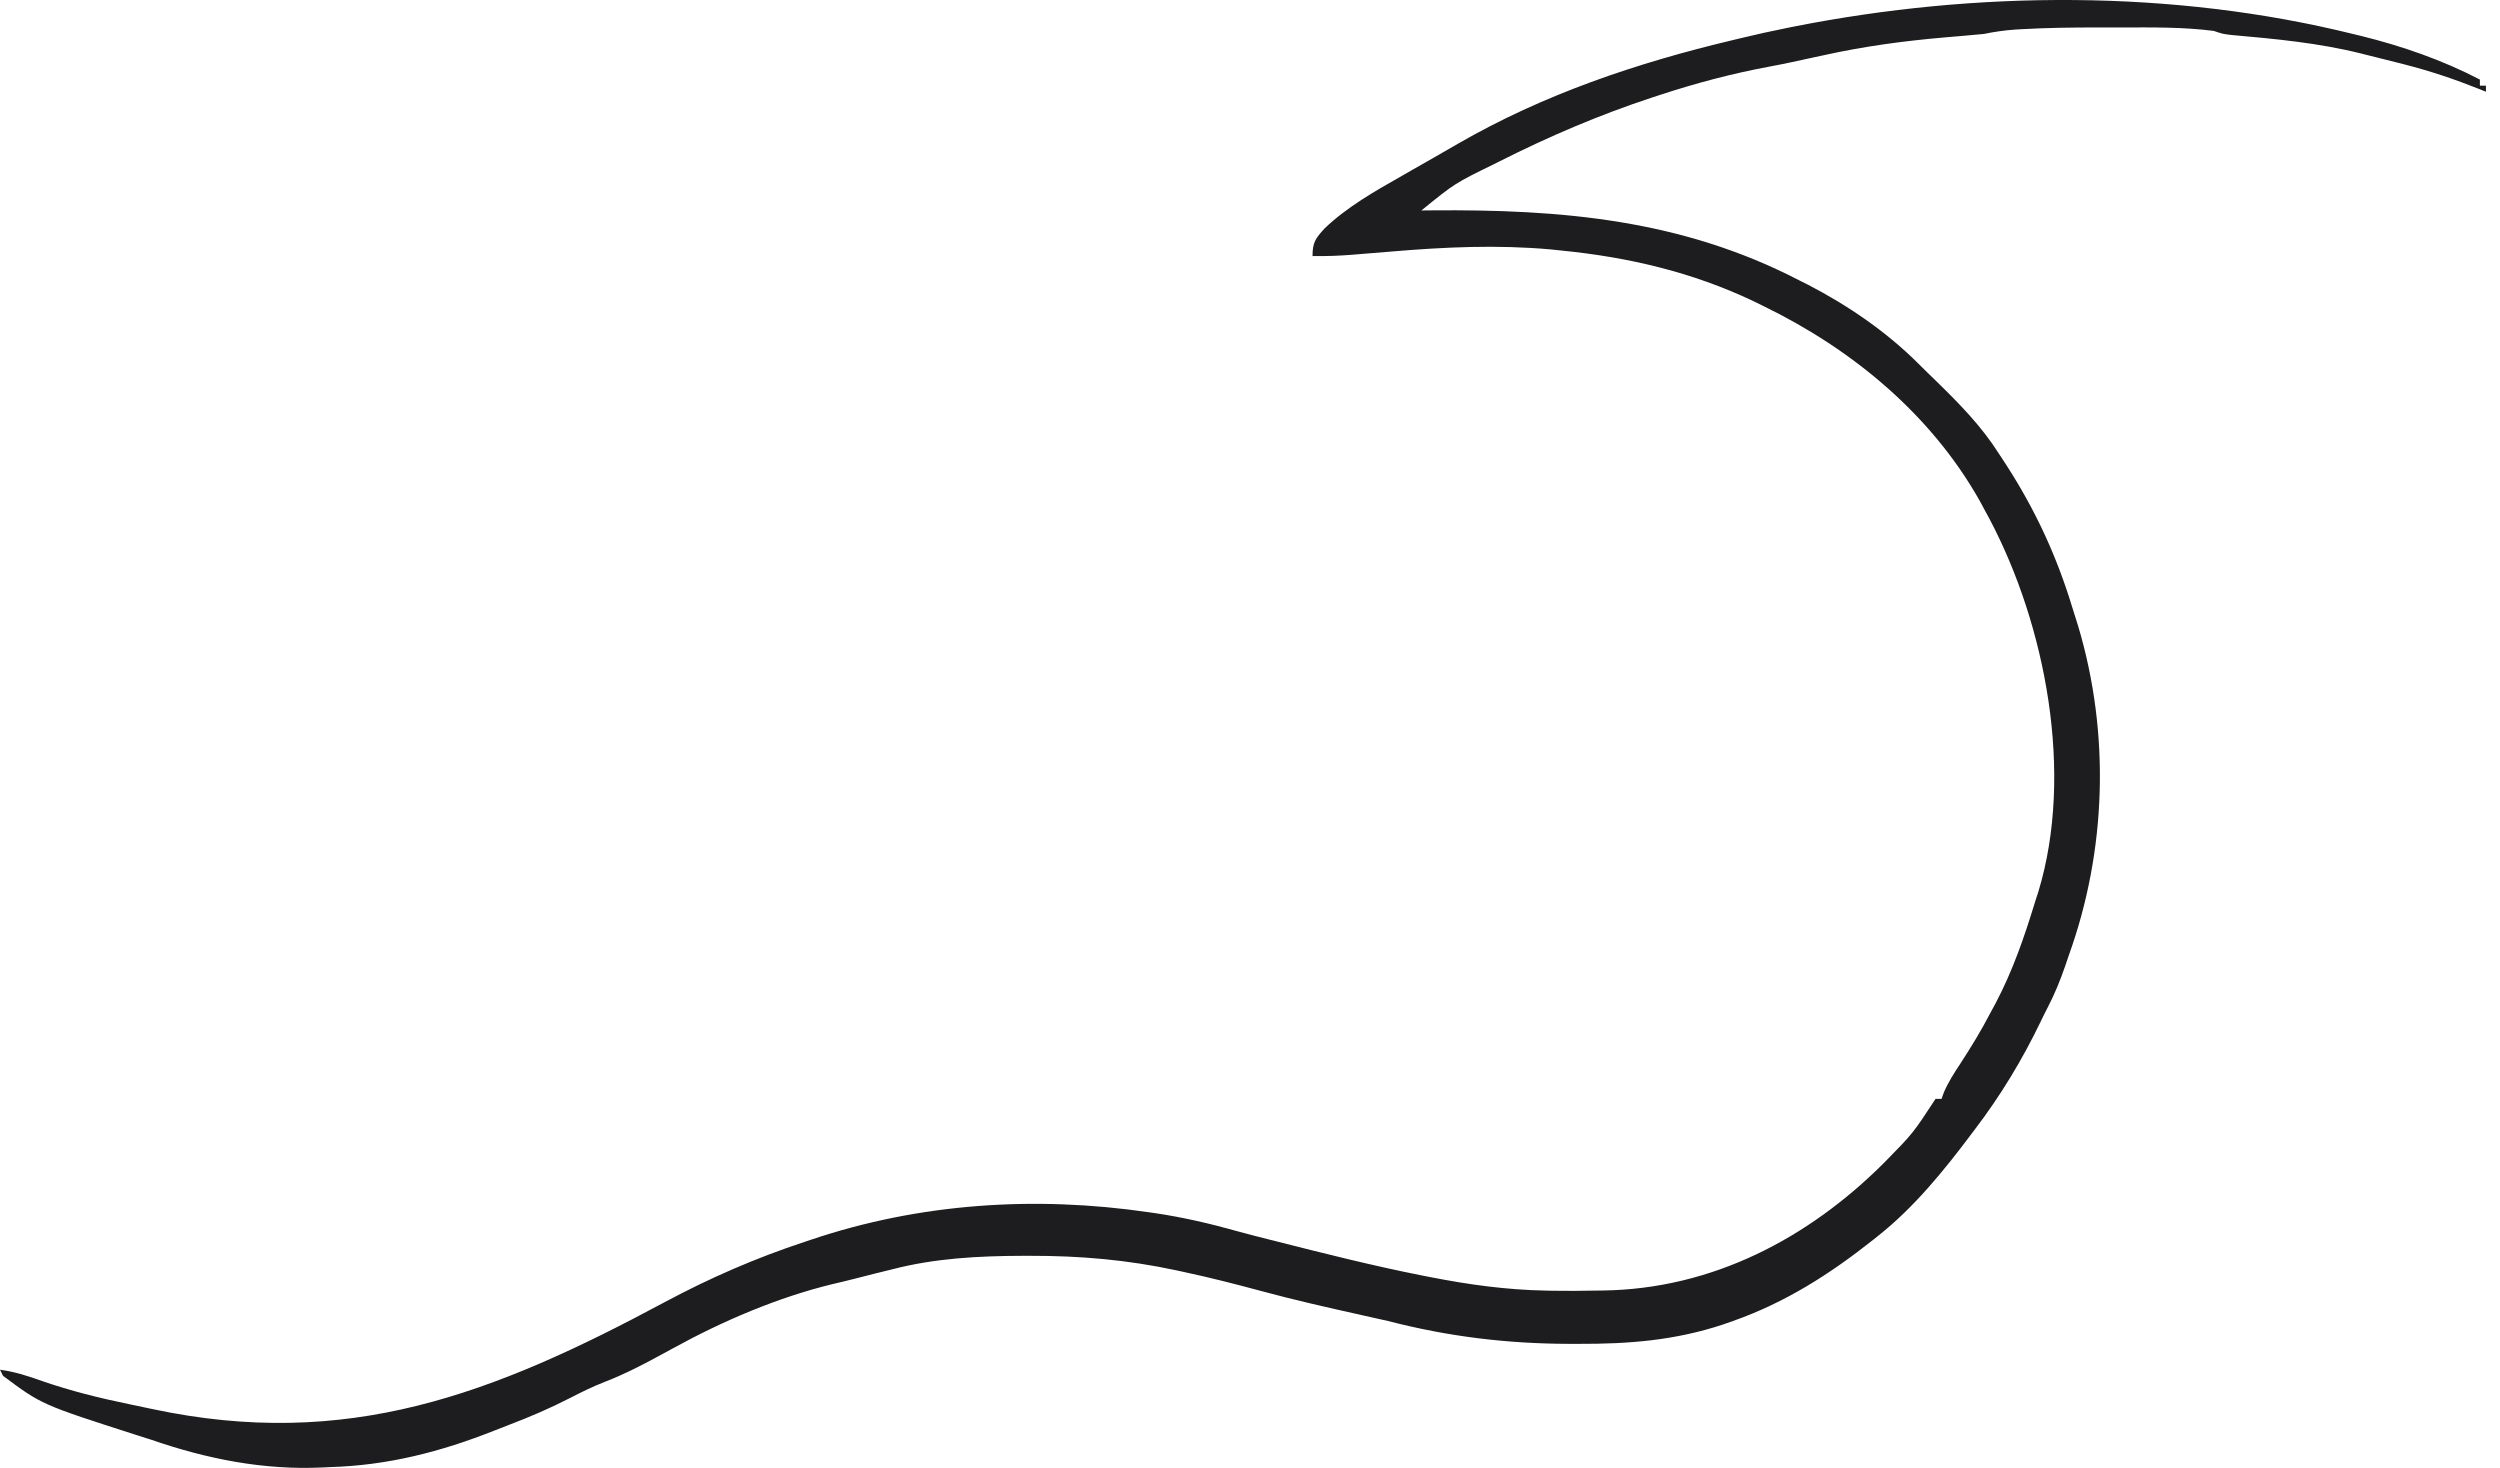 <?xml version="1.0" encoding="UTF-8"?>
<svg xmlns="http://www.w3.org/2000/svg" width="109" height="64" viewBox="0 0 109 64" fill="none">
  <path d="M102.585 1.48C102.701 1.508 102.819 1.537 102.937 1.565C104.724 2.006 106.487 2.616 108.123 3.47C108.123 3.558 108.123 3.646 108.123 3.736C108.21 3.736 108.297 3.736 108.387 3.736C108.387 3.823 108.387 3.911 108.387 4.001C108.292 3.963 108.197 3.924 108.1 3.884C107.025 3.454 105.948 3.094 104.827 2.807C104.695 2.773 104.562 2.739 104.426 2.705C104.033 2.605 103.639 2.507 103.245 2.409C103.139 2.383 103.032 2.356 102.923 2.328C101.062 1.866 99.177 1.693 97.272 1.524C96.915 1.48 96.915 1.48 96.52 1.348C95.184 1.175 93.834 1.195 92.49 1.198C92.138 1.199 91.787 1.198 91.436 1.197C90.338 1.197 89.245 1.211 88.15 1.273C88.014 1.281 88.014 1.281 87.874 1.289C87.405 1.32 86.959 1.385 86.499 1.48C86.202 1.511 85.905 1.537 85.609 1.561C85.433 1.576 85.257 1.591 85.081 1.606C84.99 1.614 84.898 1.622 84.804 1.63C83.014 1.784 81.268 2.019 79.51 2.409C79.27 2.461 79.27 2.461 79.025 2.513C78.731 2.575 78.437 2.64 78.143 2.705C77.782 2.782 77.422 2.853 77.058 2.921C75.465 3.221 73.93 3.63 72.39 4.134C72.266 4.175 72.141 4.215 72.013 4.257C69.73 5.011 67.539 5.946 65.394 7.028C65.309 7.071 65.225 7.113 65.138 7.157C63.433 7.989 63.433 7.989 61.973 9.176C62.185 9.174 62.185 9.174 62.402 9.172C68.069 9.122 73.32 9.566 78.455 12.227C78.641 12.32 78.641 12.32 78.831 12.415C80.58 13.323 82.246 14.46 83.643 15.856C83.898 16.112 84.159 16.363 84.419 16.616C85.435 17.608 86.394 18.582 87.158 19.789C87.263 19.951 87.37 20.113 87.476 20.275C88.752 22.254 89.672 24.245 90.358 26.503C90.44 26.771 90.524 27.038 90.61 27.305C92.008 31.993 91.847 37.095 90.191 41.679C90.142 41.825 90.092 41.969 90.042 42.119C89.828 42.741 89.587 43.333 89.284 43.916C89.175 44.124 89.071 44.336 88.97 44.548C88.168 46.213 87.224 47.772 86.105 49.241C86.052 49.311 85.999 49.381 85.945 49.453C84.748 51.047 83.453 52.643 81.885 53.884C81.815 53.94 81.744 53.997 81.671 54.055C79.783 55.553 77.832 56.796 75.555 57.597C75.412 57.648 75.271 57.698 75.125 57.748C73.025 58.442 71.015 58.601 68.822 58.592C68.69 58.592 68.558 58.592 68.421 58.592C65.713 58.587 63.148 58.276 60.523 57.597C60.152 57.511 59.782 57.43 59.41 57.348C57.907 57.013 56.405 56.674 54.919 56.27C53.845 55.981 52.775 55.707 51.688 55.474C51.556 55.445 51.425 55.416 51.29 55.387C49.155 54.929 47.102 54.749 44.923 54.754C44.754 54.754 44.754 54.754 44.58 54.754C42.672 54.759 40.753 54.859 38.898 55.343C38.654 55.403 38.41 55.464 38.166 55.523C37.889 55.593 37.612 55.663 37.336 55.734C37.001 55.821 36.666 55.902 36.33 55.979C33.926 56.56 31.517 57.59 29.348 58.783C29.176 58.876 29.003 58.969 28.832 59.063C28.75 59.108 28.667 59.152 28.583 59.198C27.871 59.582 27.16 59.943 26.406 60.234C25.863 60.445 25.35 60.696 24.831 60.964C23.968 61.407 23.086 61.785 22.178 62.13C21.973 62.208 21.768 62.289 21.563 62.37C19.222 63.299 16.899 63.896 14.373 63.966C14.275 63.971 14.179 63.975 14.079 63.981C11.506 64.106 9.023 63.613 6.593 62.772C6.382 62.705 6.171 62.637 5.959 62.571C1.81 61.239 1.81 61.239 0.132 59.985C0.088 59.897 0.045 59.81 0 59.72C0.647 59.806 1.234 59.997 1.846 60.217C3.08 60.642 4.322 60.952 5.599 61.215C5.939 61.285 6.28 61.357 6.621 61.43C15.129 63.248 21.488 60.798 28.993 56.767C30.952 55.718 32.964 54.843 35.074 54.148C35.161 54.119 35.248 54.089 35.338 54.059C40.097 52.452 45.134 52.13 50.09 52.854C50.23 52.874 50.23 52.874 50.374 52.895C51.584 53.076 52.756 53.346 53.935 53.678C54.394 53.806 54.857 53.922 55.318 54.039C55.415 54.063 55.51 54.088 55.608 54.112C57.722 54.648 59.834 55.181 61.973 55.606C62.1 55.631 62.225 55.656 62.355 55.681C64.03 56.009 65.673 56.237 67.379 56.269C67.519 56.272 67.519 56.272 67.663 56.276C68.316 56.288 68.968 56.282 69.621 56.269C69.711 56.268 69.8 56.268 69.892 56.266C74.637 56.199 78.827 54.013 82.147 50.697C83.408 49.413 83.408 49.413 84.389 47.911C84.476 47.911 84.563 47.911 84.653 47.911C84.684 47.82 84.716 47.73 84.749 47.635C84.948 47.174 85.209 46.769 85.485 46.352C85.941 45.648 86.375 44.944 86.762 44.197C86.841 44.05 86.922 43.902 87.004 43.75C87.761 42.317 88.267 40.835 88.74 39.288C88.785 39.149 88.83 39.01 88.876 38.866C90.428 33.737 89.202 27.294 86.753 22.645C86.669 22.489 86.584 22.332 86.499 22.176C86.401 21.994 86.401 21.994 86.302 21.81C84.165 18.038 80.74 15.224 76.906 13.354C76.751 13.277 76.594 13.201 76.434 13.123C73.78 11.864 71 11.214 68.089 10.925C67.928 10.909 67.766 10.892 67.6 10.874C65.283 10.666 62.994 10.77 60.68 10.966C60.33 10.995 59.982 11.023 59.633 11.051C59.419 11.068 59.204 11.085 58.99 11.104C58.4 11.153 57.818 11.173 57.226 11.165C57.226 10.563 57.359 10.393 57.752 9.959C58.739 9.016 59.947 8.335 61.124 7.667C61.274 7.58 61.425 7.494 61.58 7.405C61.881 7.233 62.181 7.062 62.483 6.89C62.838 6.689 63.191 6.484 63.545 6.279C67.288 4.115 71.364 2.742 75.555 1.747C75.706 1.71 75.706 1.71 75.86 1.673C76.546 1.506 77.234 1.356 77.928 1.216C78.088 1.185 78.088 1.185 78.251 1.151C86.178 -0.41 94.724 -0.462 102.585 1.48Z" fill="#1D1D20"></path>
</svg>
